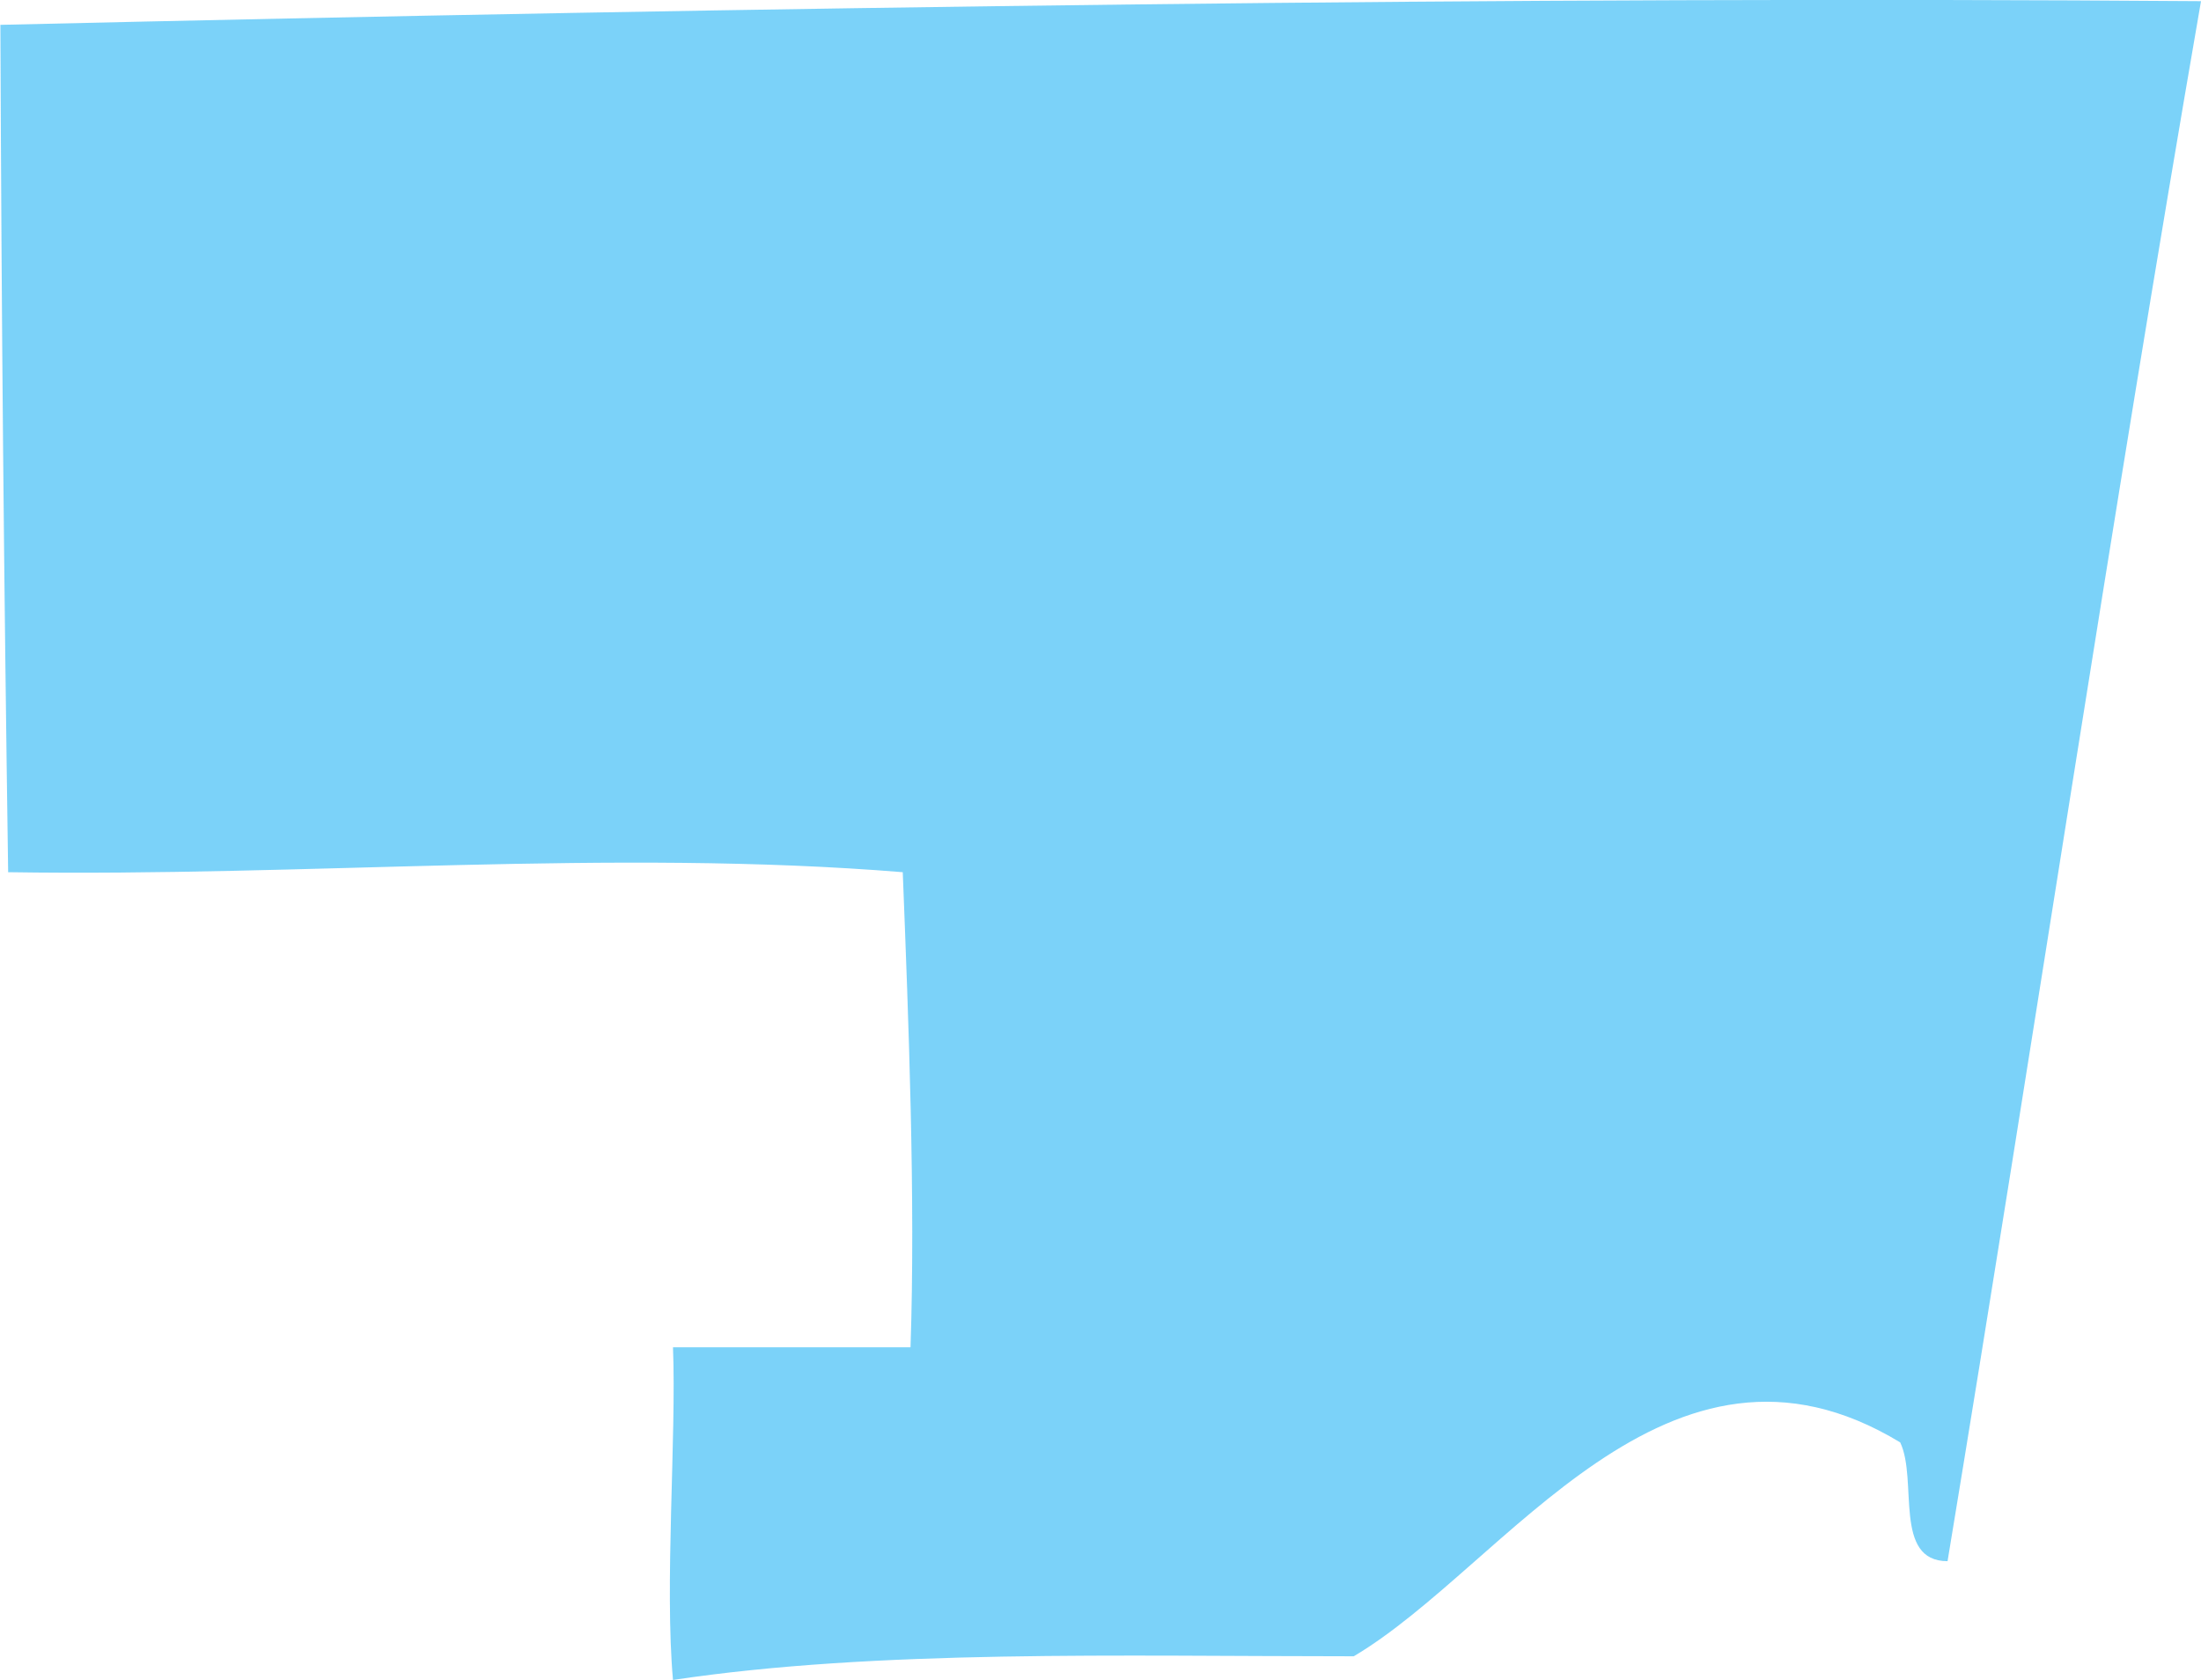 <svg id="Layer_1" data-name="Layer 1" xmlns="http://www.w3.org/2000/svg" viewBox="0 0 56.71 43.28"><defs><style>.cls-1{opacity:0.75;}.cls-2{fill:#4fc3f7;fill-rule:evenodd;}</style></defs><title>West Pullman</title><g id="Map"><g id="City" class="cls-1"><g id="Far_Southeast" data-name="Far Southeast"><path class="cls-2" d="M384.73,533.85c-2.3,13.27-4.32,26.82-6.53,40.19-1.41,0-.76-2.09-1.22-3.06-6-3.64-10.16,3.19-14.08,5.51-6,0-12.29-.18-17.54.61-0.22-2.45.09-6.26,0-8.57h6.12c0.13-3.81-.05-8.41-0.2-12.24-7.48-.61-15.39.12-23.05,0-0.11-7.61-.17-14.08-0.2-21.83C347.8,534,367.28,533.72,384.73,533.85Z" transform="translate(-328.02 -533.82)"/></g></g></g></svg>